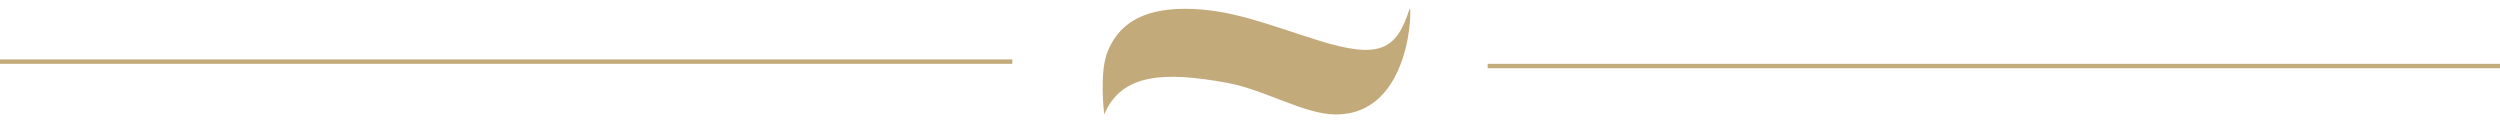 <svg id="Ebene_1" data-name="Ebene 1" xmlns="http://www.w3.org/2000/svg" viewBox="0 0 284 14"><defs><style>.cls-1{fill:#c3aa7b;}.cls-2{fill:none;stroke:#c3aa7b;stroke-miterlimit:10;stroke-width:0.5px;}</style></defs><path class="cls-1" d="M125.44,13s-.6-4.83.4-7.18C127,3,129.43,1,134.61,1s9.44,1.81,15.15,3.59c7,2.18,8.87,1.08,10.37-3.59.27-.85.39,12-8.38,12-3.58,0-8-2.79-12.35-3.59C132.53,8.16,127.44,8.22,125.44,13Z"/><line class="cls-2" x1="115" y1="7" y2="7"/><line class="cls-2" x1="284" y1="7.5" x2="169" y2="7.5"/></svg>
